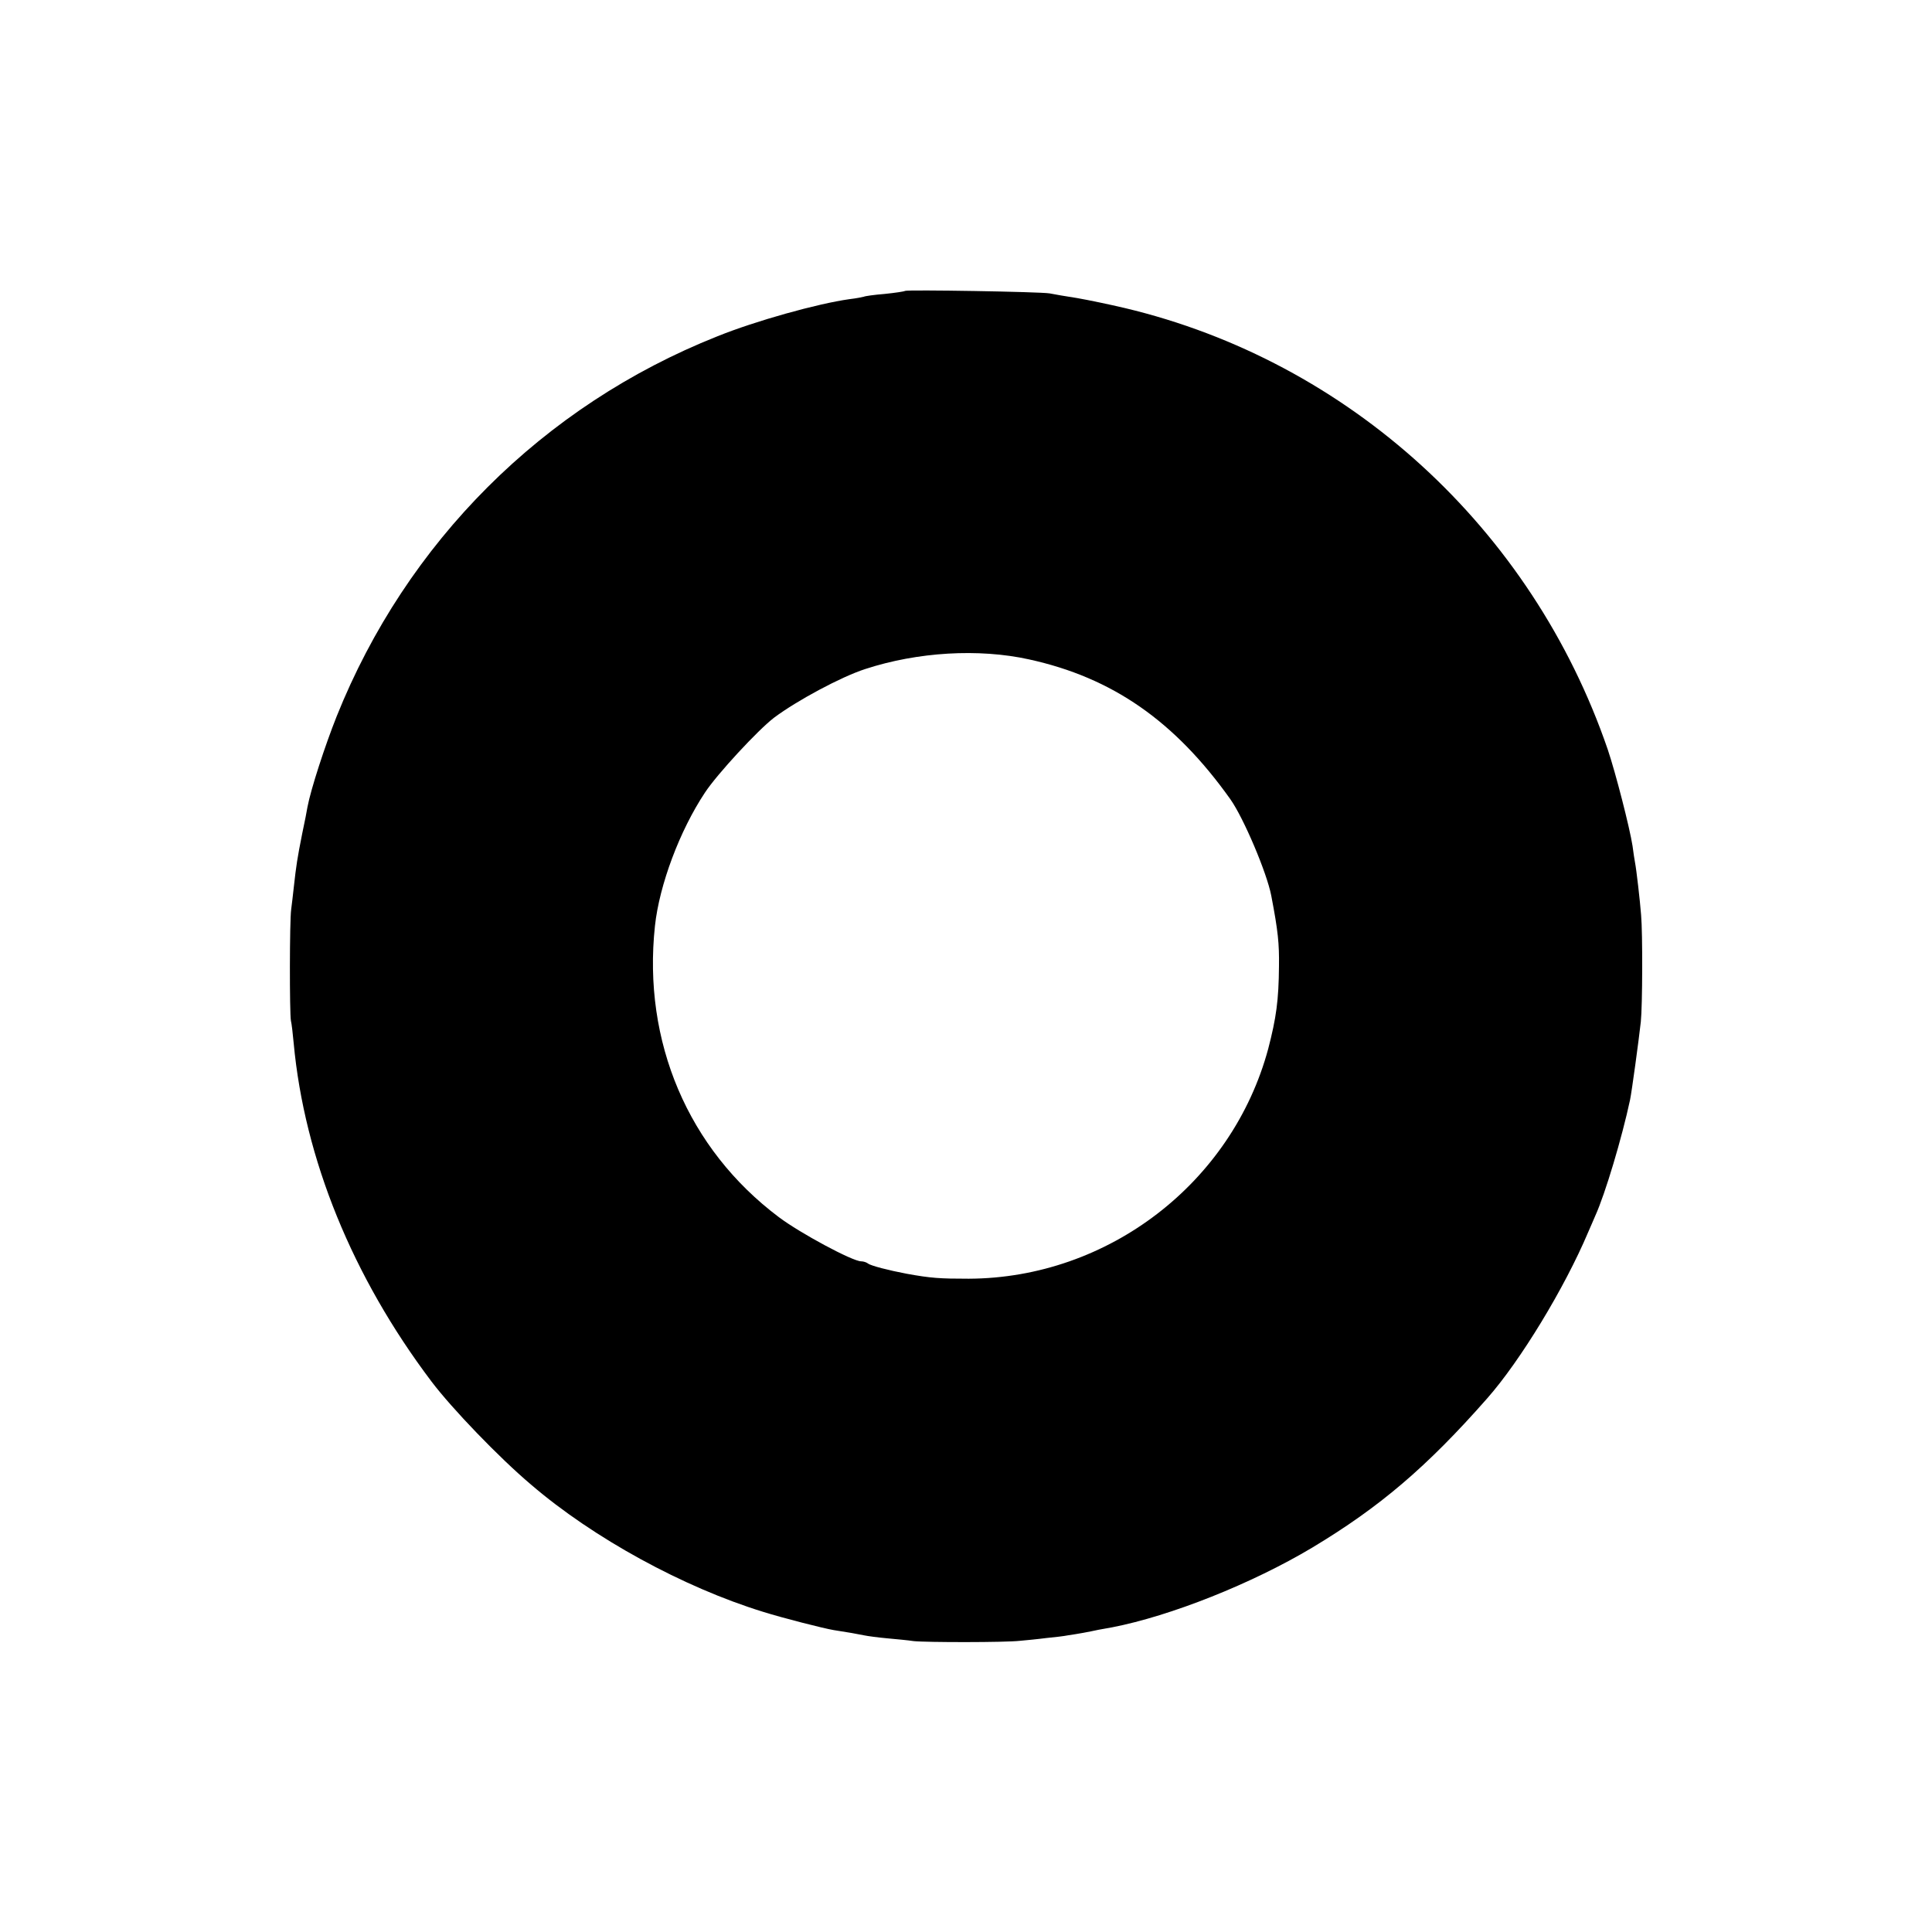 <?xml version="1.0" standalone="no"?>
<!DOCTYPE svg PUBLIC "-//W3C//DTD SVG 20010904//EN"
 "http://www.w3.org/TR/2001/REC-SVG-20010904/DTD/svg10.dtd">
<svg version="1.0" xmlns="http://www.w3.org/2000/svg"
 width="700pt" height="700pt" viewBox="0 0 700 700"
 preserveAspectRatio="xMidYMid meet">
<g transform="translate(0,700) scale(0.1,-0.1)"
fill="#000000" stroke="none">
<path d="M3279 5946 c-2 -2 -35 -7 -74 -11 -38 -3 -72 -8 -75 -10 -3 -1 -27
-6 -53 -9 -114 -16 -338 -78 -479 -135 -631 -251 -1125 -745 -1378 -1376 -43
-108 -94 -265 -106 -329 -2 -12 -10 -55 -19 -96 -18 -90 -22 -118 -30 -190 -3
-30 -8 -68 -10 -85 -6 -42 -6 -375 -1 -403 3 -12 7 -49 10 -81 39 -420 213
-847 499 -1226 74 -98 245 -276 361 -374 226 -194 552 -372 841 -461 70 -22
219 -60 255 -66 52 -8 86 -14 110 -19 14 -3 52 -8 85 -11 33 -3 76 -7 95 -10
46 -5 334 -5 385 1 22 2 65 6 95 10 30 3 66 7 80 10 14 2 39 6 55 9 17 3 41 8
55 11 14 2 36 7 50 9 211 41 506 158 725 289 243 146 414 291 633 540 121 137
281 401 366 602 10 22 21 49 26 60 36 79 97 284 126 420 6 28 32 219 39 283 6
57 7 320 1 387 -4 52 -17 165 -22 190 -2 10 -6 37 -9 60 -10 65 -61 264 -90
350 -275 801 -938 1406 -1750 1599 -55 13 -132 29 -172 36 -40 6 -85 14 -100
17 -34 6 -518 14 -524 9z m449 -1335 c302 -66 528 -223 730 -507 48 -68 132
-266 148 -349 25 -130 29 -174 28 -255 -1 -125 -10 -188 -39 -300 -131 -486
-580 -831 -1085 -833 -105 0 -137 2 -225 18 -64 12 -130 29 -140 37 -5 4 -16
8 -25 8 -31 0 -221 102 -298 160 -329 247 -494 636 -449 1055 16 149 90 346
181 483 44 67 193 228 251 272 83 62 243 148 330 176 190 62 411 75 593 35z"/>
</g>
</svg>
